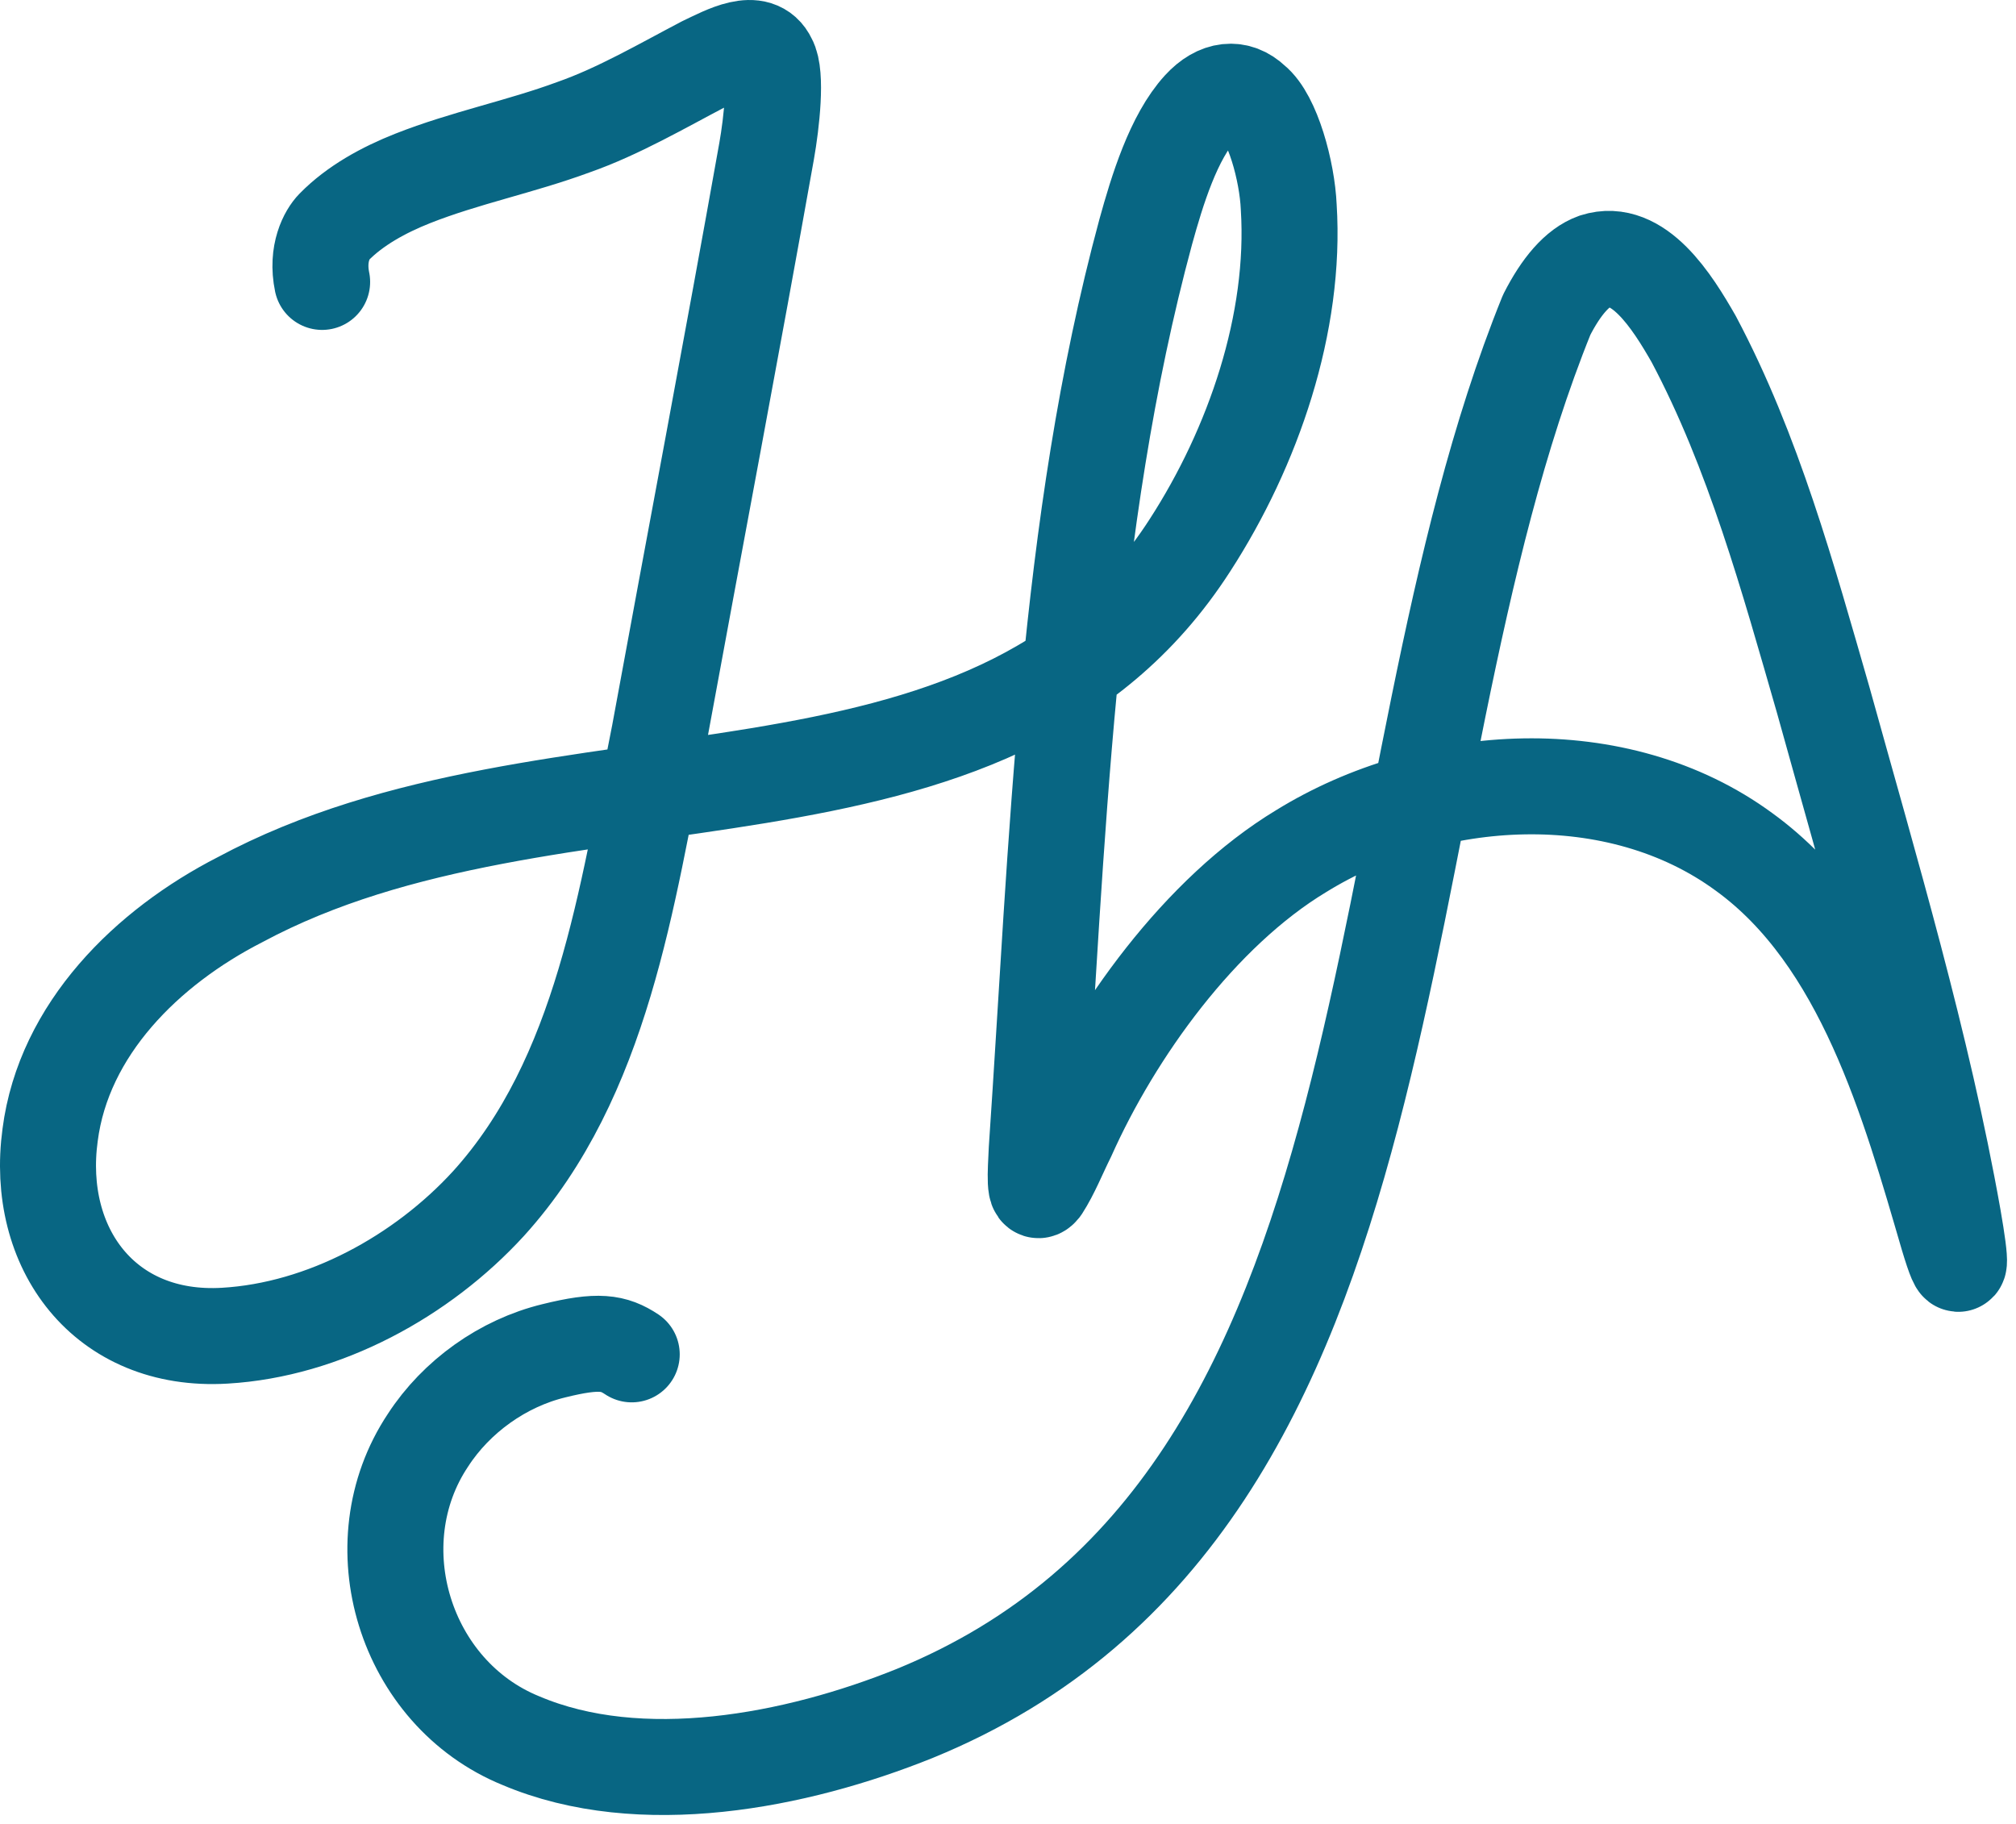 <svg width="84" height="76" viewBox="0 0 84 76" fill="none" xmlns="http://www.w3.org/2000/svg">
<path d="M13.422 11.747C13.172 10.543 13.644 9.739 13.909 9.469C14.796 8.561 15.994 7.911 17.197 7.434C19.37 6.575 21.701 6.111 23.895 5.3C25.765 4.645 27.608 3.568 29.322 2.671C30.223 2.244 31.561 1.496 32.032 2.5C32.375 3.1 32.151 5.118 31.943 6.293C30.499 14.396 28.96 22.487 27.474 30.584C26.121 37.349 25.11 44.902 20.355 50.15C17.579 53.183 13.504 55.413 9.369 55.656C4.356 55.956 1.446 52.01 2.088 47.291C2.657 42.882 6.132 39.468 9.998 37.49C23.129 30.441 41.245 35.68 49.58 22.722C52.222 18.639 54.004 13.452 53.697 8.624C53.633 7.141 53.024 4.888 52.205 4.23C51.56 3.614 50.751 3.69 50.021 4.484C48.895 5.712 48.215 7.935 47.738 9.663C44.421 21.911 44.067 35.173 43.197 47.9C43.151 48.901 43.071 49.915 43.403 49.496C43.816 48.858 44.13 48.058 44.485 47.348C46.435 42.982 49.996 38.013 54.22 35.462C59.665 32.103 67.393 31.622 72.673 35.501C77.655 39.115 79.557 46.022 81.162 51.517C81.747 53.468 81.729 52.734 81.385 50.758C80.102 43.514 77.941 36.284 75.969 29.175C74.501 24.087 73.062 18.816 70.57 14.127C69.677 12.565 68.26 10.302 66.462 10.879C65.722 11.141 65.041 11.945 64.444 13.121C56.327 33.18 59.663 62.585 38.12 71.393C33.156 73.397 26.686 74.645 21.703 72.53C16.859 70.556 14.943 64.342 17.834 60.009C19.016 58.187 20.953 56.8 23.078 56.285C24.943 55.822 25.577 55.939 26.322 56.434" stroke="#086683" stroke-width="4" stroke-linecap="round" stroke-linejoin="round"/>
</svg>
